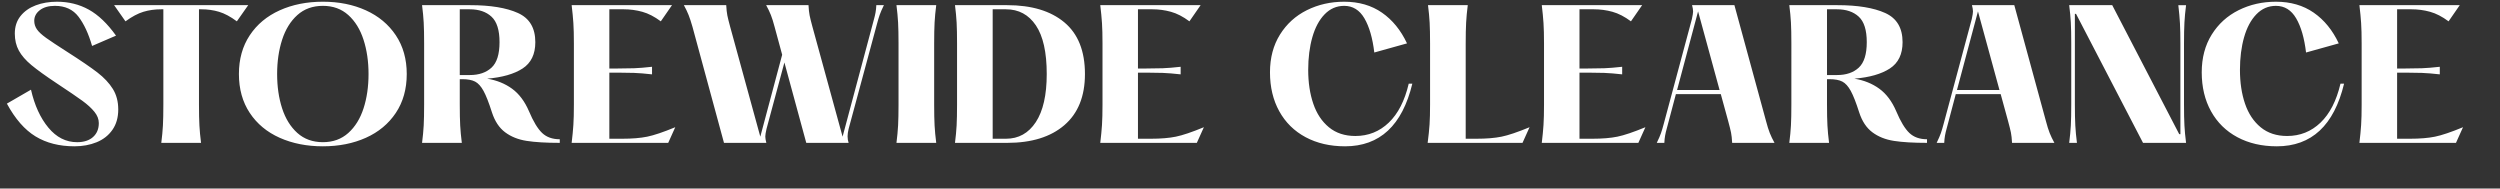 <svg width="450.175" height="33.948" viewBox="0 0 450.175 33.948" xmlns="http://www.w3.org/2000/svg"><rect x="0" y="0" width="450.175" height="33.948" fill="#333333" stroke="none"/><g fill="#fff"><path d="M13.421 26.346q-4.091 0-7.02-1.782-2.93-1.782-5.161-5.905l4.34-2.51q.96 4.215 3.13 6.834 2.17 2.62 5.176 2.62 1.829 0 2.867-.93 1.039-.93 1.039-2.511 0-1.054-.79-2.03-.791-.977-2.17-1.984-1.38-1.007-4.665-3.177-2.945-1.953-4.495-3.24-1.55-1.285-2.278-2.618t-.728-3.069q0-1.86 1.022-3.146Q4.711 1.612 6.432.961 8.152.31 10.26.31q3.161 0 5.734 1.426 2.572 1.426 4.897 4.68l-4.308 1.86q-.961-3.317-2.449-5.27-1.488-1.952-4.246-1.952-1.705 0-2.712.775-1.008.775-1.008 1.921 0 .837.48 1.535.481.697 1.674 1.55 1.194.852 3.766 2.495 3.689 2.355 5.471 3.735 1.782 1.379 2.759 2.944.976 1.566.976 3.704 0 2.17-1.054 3.673-1.054 1.504-2.851 2.232-1.798.728-3.968.728zM29.043 25.726q.217-1.704.294-3.13.078-1.426.078-3.782V1.674h-.403q-1.705 0-3.193.45-1.487.449-3.223 1.72L20.55.93h24.146L42.65 3.843q-1.705-1.27-3.208-1.72-1.503-.45-3.208-.45h-.403v17.141q0 2.356.078 3.782.077 1.426.294 3.13zM58.148 26.346q-4.34 0-7.78-1.534-3.44-1.534-5.393-4.479-1.953-2.944-1.953-7.005 0-4.03 1.953-6.974 1.952-2.944 5.393-4.494 3.44-1.55 7.78-1.55 4.308 0 7.733 1.55t5.394 4.494q1.968 2.945 1.968 6.974 0 4.06-1.968 7.005-1.969 2.945-5.394 4.48-3.425 1.533-7.733 1.533zm0-.744q2.728 0 4.572-1.658 1.844-1.658 2.743-4.432.899-2.774.899-6.184 0-3.378-.9-6.168-.898-2.79-2.742-4.448-1.844-1.658-4.572-1.658-2.759 0-4.603 1.658-1.844 1.658-2.743 4.448-.899 2.79-.899 6.168 0 3.41.899 6.184t2.743 4.432q1.844 1.658 4.603 1.658zM95.25 20.023q1.178 2.79 2.371 3.921 1.193 1.132 3.177 1.132v.65q-3.688 0-5.967-.356-2.278-.356-3.874-1.55-1.596-1.193-2.371-3.58-.837-2.634-1.52-3.874-.681-1.24-1.518-1.674-.837-.434-2.325-.434h-.433v4.556q0 2.356.077 3.782.077 1.426.294 3.13h-7.16q.217-1.704.295-3.13.077-1.426.077-3.782V7.842q0-2.356-.077-3.782Q76.218 2.635 76 .93h8.68q5.454 0 8.585 1.41 3.13 1.41 3.13 5.254 0 3.254-2.293 4.742-2.294 1.488-6.385 1.829 2.603.434 4.494 1.813 1.89 1.38 3.038 4.045zm-12.46-6.509h1.797q2.48 0 3.921-1.333 1.442-1.333 1.442-4.587 0-3.255-1.442-4.587-1.441-1.333-3.92-1.333H82.79zM102.937 25.726q.217-1.797.31-3.223t.093-3.689V7.842q0-2.263-.093-3.689-.093-1.425-.31-3.223h18.07l-2.015 2.913q-1.704-1.27-3.332-1.72-1.627-.45-3.363-.45h-2.572v10.663h1.488q1.642 0 2.96-.046 1.317-.047 3.239-.264v1.364q-1.922-.217-3.24-.263-1.317-.047-2.96-.047h-1.487v11.903h2.324q2.666 0 4.495-.372 1.829-.372 5.052-1.705l-1.27 2.82zM159.163.93q-.527 1.085-.76 1.751-.232.667-.51 1.72l-5.084 18.815q-.186.775-.186 1.333 0 .62.186 1.177h-7.625l-3.937-14.475-3.223 11.965q-.217.96-.217 1.364 0 .434.186 1.146h-7.625l-5.672-20.89q-.372-1.302-.698-2.124-.325-.821-.852-1.782h7.625q.062 1.147.201 1.844.14.698.512 2.061l5.424 19.776 3.936-14.754-1.363-5.022q-.341-1.301-.667-2.123-.325-.821-.852-1.782h7.625q.062 1.147.201 1.844.14.698.512 2.061l5.424 19.776 5.393-20.179q.062-.279.248-.93.186-.65.295-1.255.108-.604.14-1.317zM161.426 25.726q.217-1.704.294-3.13.078-1.426.078-3.782V7.842q0-2.356-.078-3.782-.077-1.425-.294-3.13h7.16q-.217 1.705-.295 3.13-.077 1.426-.077 3.782v10.972q0 2.356.077 3.782.078 1.426.295 3.13zM171.964 25.726q.217-1.704.295-3.13.077-1.426.077-3.782V7.842q0-2.356-.077-3.782-.078-1.425-.295-3.13h9.392q6.602 0 10.306 3.1 3.704 3.099 3.704 9.298 0 6.013-3.704 9.206-3.704 3.192-10.306 3.192zm9.175-.743q3.41 0 5.378-2.992 1.968-2.99 1.968-8.663 0-5.858-1.953-8.756-1.953-2.898-5.393-2.898h-2.387v23.309zM198.125 25.726q.216-1.797.31-3.223.092-1.426.092-3.689V7.842q0-2.263-.093-3.689-.093-1.425-.31-3.223h18.071l-2.015 2.913q-1.704-1.27-3.332-1.72-1.627-.45-3.363-.45h-2.572v10.663h1.487q1.643 0 2.96-.046 1.318-.047 3.24-.264v1.364q-1.922-.217-3.24-.263-1.317-.047-2.96-.047h-1.487v11.903h2.324q2.666 0 4.495-.372 1.828-.372 5.052-1.705l-1.27 2.82zM242.2 26.346q-4.029 0-7.098-1.642-3.068-1.643-4.742-4.665-1.674-3.022-1.674-7.02 0-3.906 1.798-6.789 1.798-2.882 4.85-4.401Q238.389.31 242.046.31q3.968 0 6.804 1.968 2.836 1.968 4.51 5.533l-5.89 1.643q-.464-3.906-1.782-6.153-1.317-2.247-3.642-2.247-2.045 0-3.518 1.519-1.472 1.518-2.216 4.138-.744 2.619-.744 5.873 0 3.41.915 6.09.914 2.682 2.82 4.247 1.907 1.566 4.758 1.566 3.503 0 6.013-2.403 2.511-2.402 3.596-7.02h.65q-2.727 11.282-12.119 11.282zM257.078 25.726q.248-1.89.341-3.3.093-1.41.093-3.612V7.842q0-2.356-.077-3.782-.078-1.425-.295-3.13h7.16q-.217 1.705-.294 3.13-.078 1.426-.078 3.782v17.14h1.953q2.666 0 4.494-.371 1.83-.372 5.053-1.705l-1.271 2.82zM277.628 25.726q.217-1.797.31-3.223t.093-3.689V7.842q0-2.263-.093-3.689-.093-1.425-.31-3.223H295.7l-2.015 2.913q-1.705-1.27-3.332-1.72-1.627-.45-3.363-.45h-2.572v10.663h1.487q1.643 0 2.96-.046 1.318-.047 3.24-.264v1.364q-1.922-.217-3.24-.263-1.317-.047-2.96-.047h-1.487v11.903h2.324q2.666 0 4.495-.372 1.828-.372 5.052-1.705l-1.27 2.82zM318.016 21.821q.34 1.302.666 2.123.326.822.853 1.782h-7.625q-.062-1.146-.202-1.844-.14-.697-.511-2.061l-1.333-4.866h-8.09l-1.395 5.269q-.062.279-.248.93-.186.65-.294 1.255-.109.605-.14 1.317h-1.363q.527-1.084.759-1.75.232-.667.511-1.721l5.053-18.814q.217-.992.217-1.364 0-.465-.186-1.147h7.625zM305.773 2.046L301.99 16.21h7.656zM341.449 20.023q1.177 2.79 2.37 3.921 1.194 1.132 3.178 1.132v.65q-3.689 0-5.967-.356-2.278-.356-3.874-1.55-1.597-1.193-2.371-3.58-.837-2.634-1.52-3.874-.681-1.24-1.518-1.674-.837-.434-2.325-.434h-.434v4.556q0 2.356.078 3.782.077 1.426.294 3.13h-7.16q.217-1.704.295-3.13.077-1.426.077-3.782V7.842q0-2.356-.077-3.782-.078-1.425-.295-3.13h8.68q5.454 0 8.585 1.41 3.13 1.41 3.13 5.254 0 3.254-2.293 4.742-2.294 1.488-6.385 1.829 2.603.434 4.494 1.813 1.89 1.38 3.038 4.045zm-12.46-6.509h1.797q2.48 0 3.921-1.333 1.441-1.333 1.441-4.587 0-3.255-1.44-4.587-1.442-1.333-3.922-1.333h-1.798zM368.415 21.821q.34 1.302.666 2.123.326.822.853 1.782h-7.625q-.062-1.146-.202-1.844-.14-.697-.511-2.061l-1.333-4.866h-8.09l-1.395 5.269q-.062.279-.248.93-.186.65-.294 1.255-.109.605-.14 1.317h-1.363q.527-1.084.759-1.75.232-.667.511-1.721l5.053-18.814q.217-.992.217-1.364 0-.465-.186-1.147h7.625zM356.172 2.046L352.39 16.21h7.656zM372.6 25.726q.216-1.704.294-3.13.077-1.426.077-3.782V7.842q0-2.356-.077-3.782-.078-1.425-.295-3.13h7.75l12.057 23.216.217.03V7.843q0-2.232-.078-3.642-.077-1.41-.294-3.27h1.394q-.217 1.705-.294 3.13-.078 1.426-.078 3.782v10.972q0 2.356.078 3.782.077 1.426.294 3.13h-7.749L373.84 2.511l-.217-.031v16.334q0 2.356.078 3.782.077 1.426.294 3.13zM409.98 26.346q-4.03 0-7.098-1.642-3.068-1.643-4.742-4.665-1.674-3.022-1.674-7.02 0-3.906 1.798-6.789 1.797-2.882 4.85-4.401Q406.169.31 409.826.31q3.968 0 6.804 1.968 2.836 1.968 4.51 5.533l-5.89 1.643q-.465-3.906-1.782-6.153-1.317-2.247-3.642-2.247-2.046 0-3.518 1.519-1.472 1.518-2.216 4.138-.744 2.619-.744 5.873 0 3.41.914 6.09.915 2.682 2.821 4.247 1.906 1.566 4.758 1.566 3.502 0 6.013-2.403 2.51-2.402 3.596-7.02h.65q-2.727 11.282-12.119 11.282zM424.858 25.726q.217-1.797.31-3.223t.093-3.689V7.842q0-2.263-.093-3.689-.093-1.425-.31-3.223h18.07l-2.014 2.913q-1.705-1.27-3.332-1.72-1.627-.45-3.363-.45h-2.573v10.663h1.488q1.643 0 2.96-.046 1.317-.047 3.24-.264v1.364q-1.923-.217-3.24-.263-1.317-.047-2.96-.047h-1.488v11.903h2.325q2.665 0 4.494-.372 1.829-.372 5.052-1.705l-1.27 2.82z"/></g></svg>